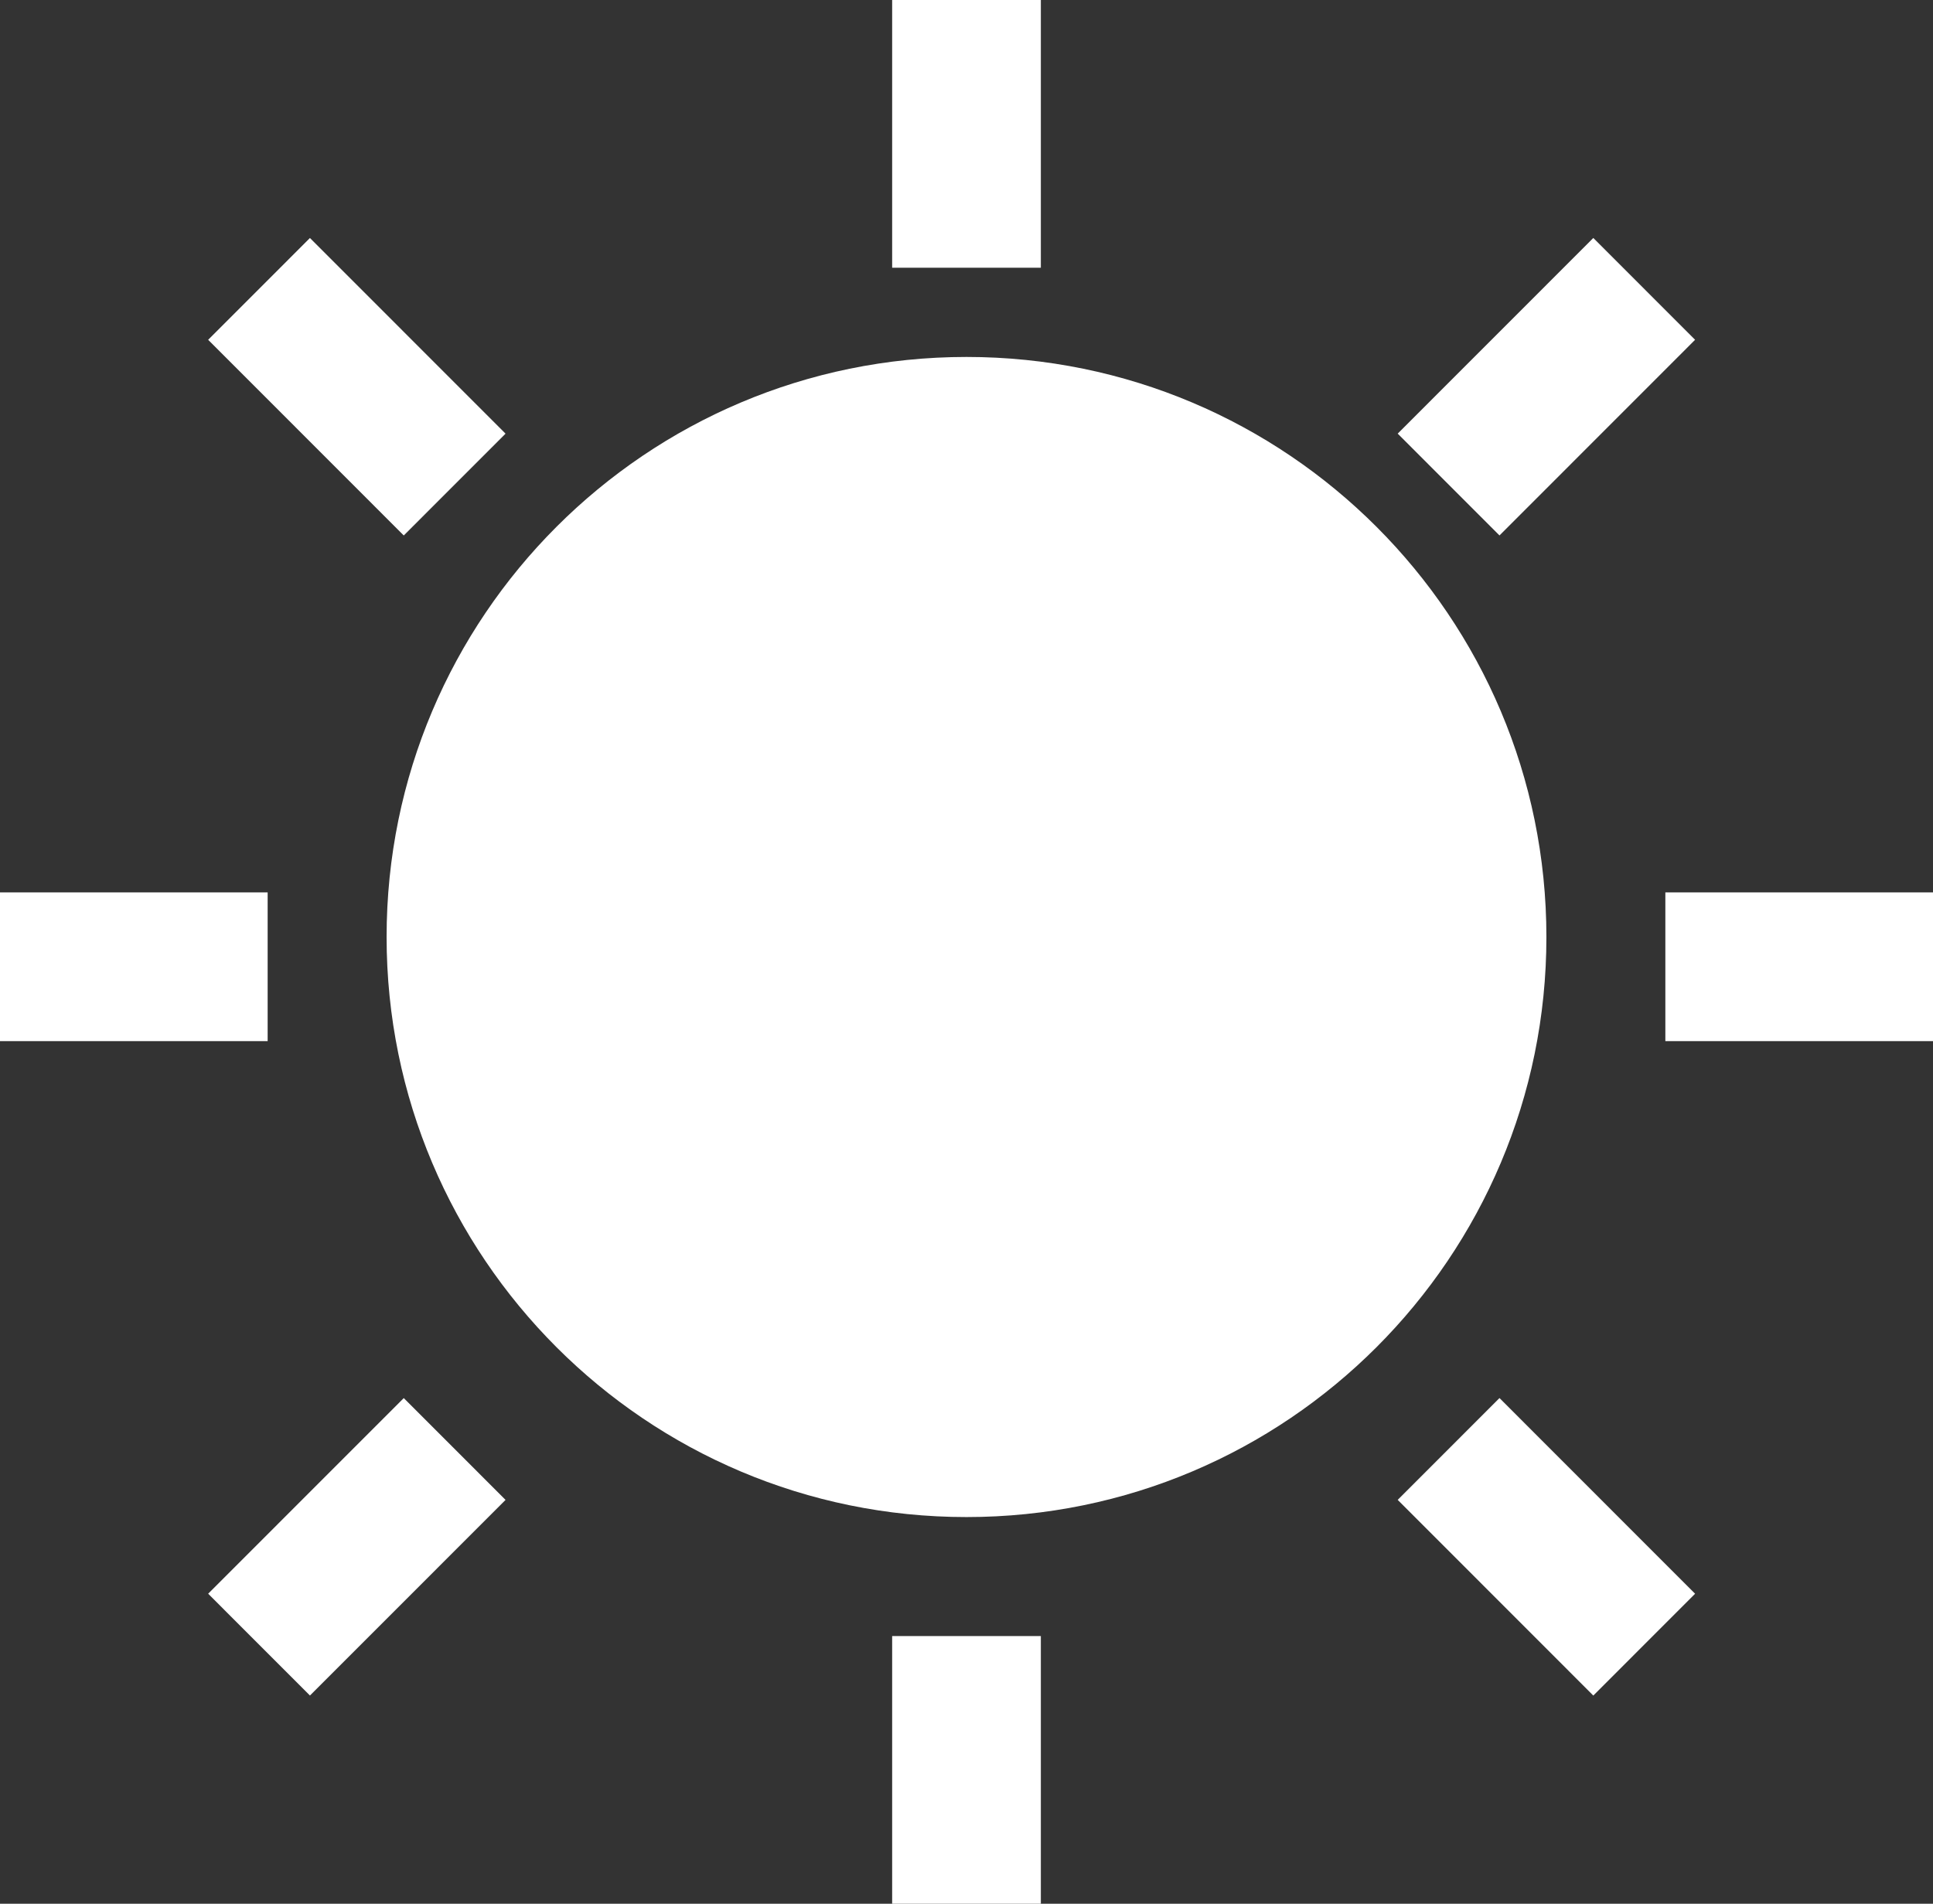 <svg xmlns="http://www.w3.org/2000/svg" width="67" height="66" viewBox="0 0 67 66"><rect x="0" y="0" width="67" height="66" fill="#333333" stroke="none"/><path fill="#FFF" d="M33.5 52.594c-11.1 0-20.1-9.004-20.1-20.11s9-20.109 20.1-20.109c11.1 0 20.1 9.003 20.1 20.11 0 11.105-9 20.109-20.1 20.109zm.515-4.125c-8.539 0-15.461-6.926-15.461-15.469s6.922-15.469 15.461-15.469c8.54 0 15.462 6.926 15.462 15.469s-6.922 15.469-15.462 15.469zM30.923 0h5.154v9.281h-5.154V0zM0 36.094v-5.157h9.277v5.157H0zm57.723 0v-5.157H67v5.157h-9.277zm-26.8 20.625h5.154V66h-5.154v-9.281zm21.05-38.157l-3.527-3.529 6.78-6.783 3.528 3.53-6.78 6.783zm-3.527 33.436l3.528-3.53 6.78 6.784-3.528 3.53-6.78-6.784zm-37.703 6.783l-3.528-3.53 6.78-6.782 3.528 3.53-6.78 6.782zM7.215 11.78l3.528-3.529 6.78 6.783-3.528 3.53-6.78-6.784z"/></svg>
